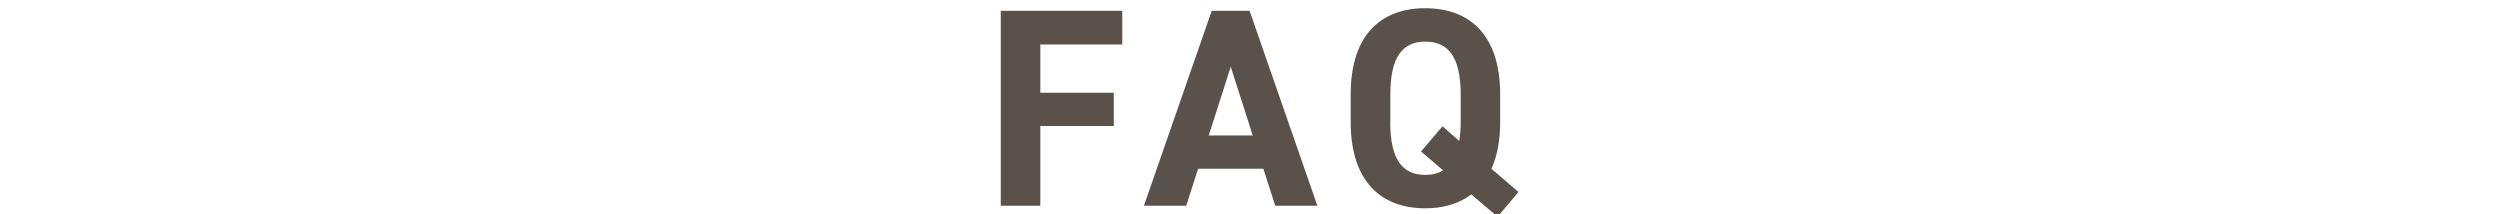 <?xml version="1.0" encoding="UTF-8"?><svg id="uuid-211ab1c8-fd0c-4cfa-b8a8-269b6727b8f6" xmlns="http://www.w3.org/2000/svg" width="292" height="25" viewBox="0 0 292 25"><defs><style>.uuid-b8ad89b8-df60-4b1e-aeef-cb4acf6d693e{fill:#59514a;}</style></defs><path class="uuid-b8ad89b8-df60-4b1e-aeef-cb4acf6d693e" d="M131.08,1.26v3.93h-9.57v5.64h8.58v3.89h-8.58v9.31h-4.62V1.26h14.19Z"/><path class="uuid-b8ad89b8-df60-4b1e-aeef-cb4acf6d693e" d="M133.61,24.03l7.92-22.77h4.42l7.92,22.77h-4.92l-1.39-4.32h-7.62l-1.39,4.32h-4.95ZM141.17,15.82h5.15l-2.57-8.02-2.57,8.02Z"/><path class="uuid-b8ad89b8-df60-4b1e-aeef-cb4acf6d693e" d="M174.19,19.71l3.17,2.71-2.44,2.9-3.07-2.61c-1.45,1.09-3.27,1.62-5.38,1.62-5.12,0-8.71-3.1-8.71-10.07v-3.23c0-7.03,3.6-10.07,8.71-10.07s8.75,3.04,8.75,10.07v3.23c0,2.21-.36,3.99-1.02,5.45ZM162.38,14.26c0,4.36,1.42,6.17,4.09,6.17.79,0,1.52-.17,2.08-.53l-2.57-2.21,2.51-2.94,1.95,1.72c.1-.66.17-1.39.17-2.21v-3.23c0-4.36-1.45-6.17-4.13-6.17s-4.09,1.82-4.09,6.17v3.23Z"/></svg>